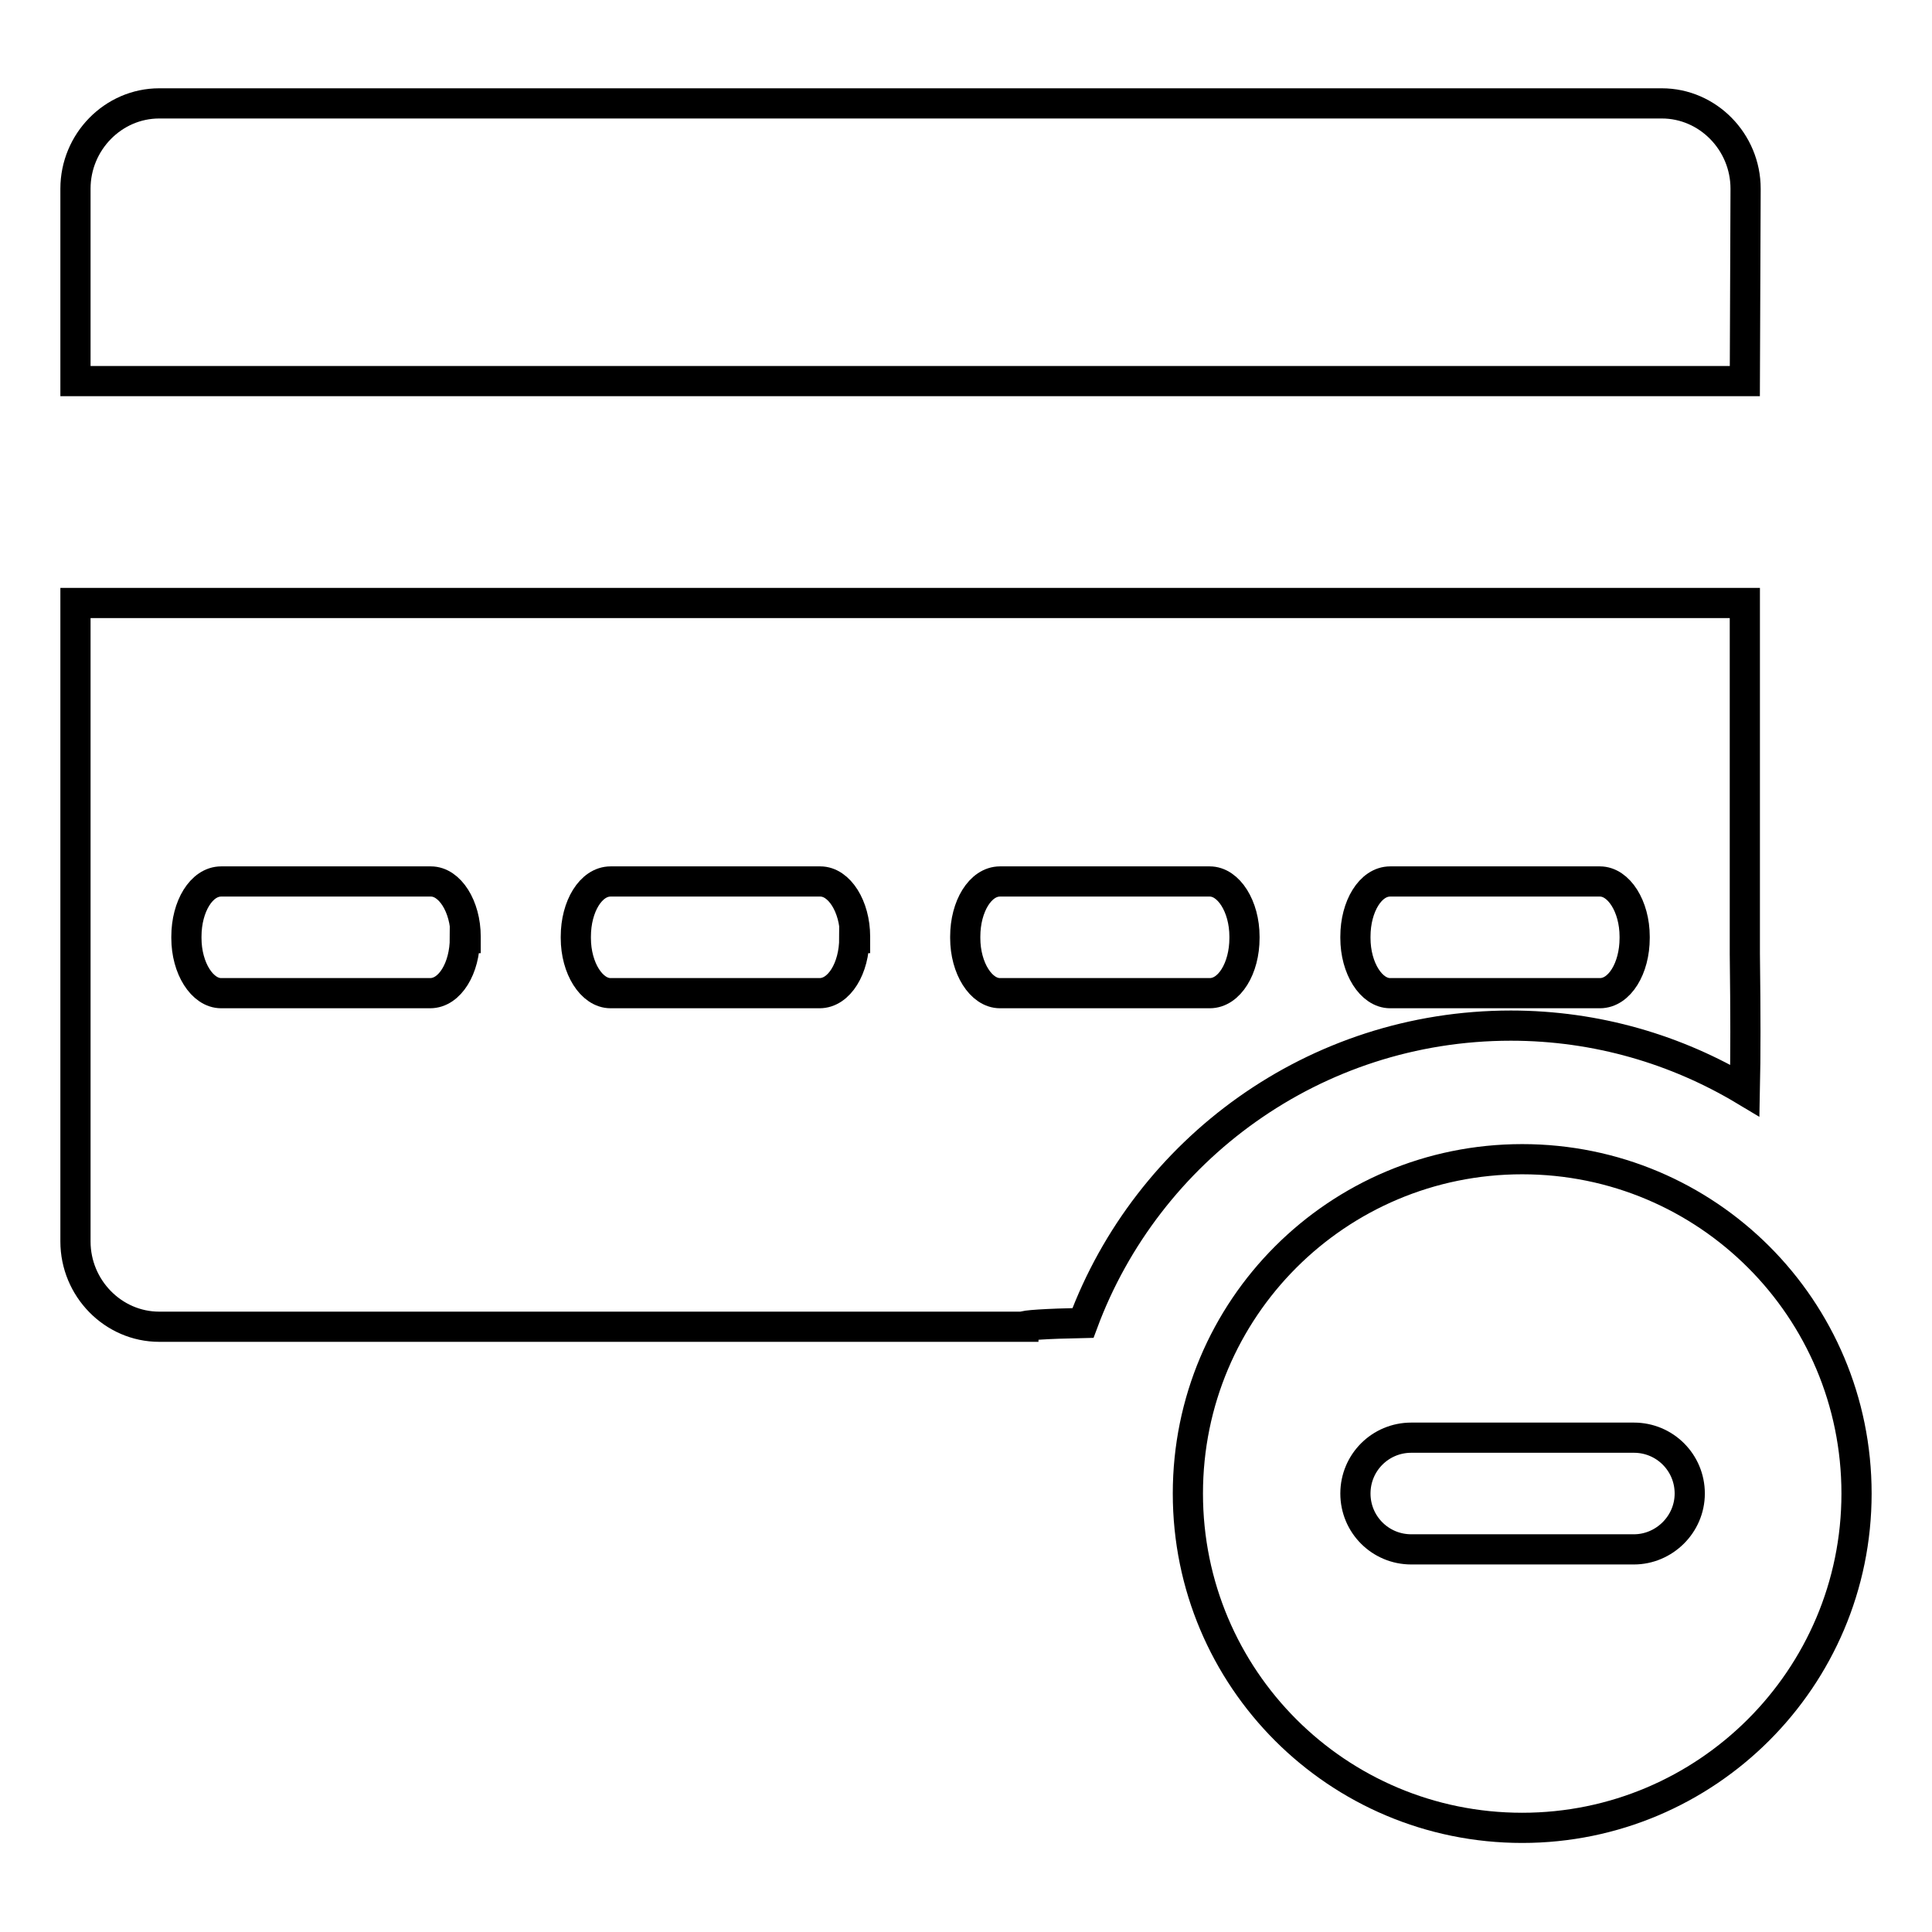 <?xml version="1.0" encoding="utf-8"?>
<!-- Svg Vector Icons : http://www.onlinewebfonts.com/icon -->
<!DOCTYPE svg PUBLIC "-//W3C//DTD SVG 1.1//EN" "http://www.w3.org/Graphics/SVG/1.1/DTD/svg11.dtd">
<svg version="1.1" xmlns="http://www.w3.org/2000/svg" xmlns:xlink="http://www.w3.org/1999/xlink" x="0px" y="0px" viewBox="0 0 256 256" enable-background="new 0 0 256 256" xml:space="preserve">
<g> <path stroke-width="4" fill-opacity="0" stroke="#000000"  d="M200.2,135.9c11.4,0,22,3.2,31,8.6c0.1-4.7,0.1-10,0-18.1l0-46.5H10v84.6c0,6.2,5,11.3,11.1,11.3h114.5 c0-0.2,3-0.4,7.9-0.5C152,152.4,174.1,135.9,200.2,135.9z M179.6,124.1c0-4,2-7.3,4.6-7.3h27.8c2.5,0,4.6,3.3,4.6,7.3v0.2 c0,4-2,7.3-4.6,7.3h-27.8c-2.5,0-4.6-3.3-4.6-7.3V124.1z M61.6,124.3c0,4-2,7.3-4.6,7.3H29.3c-2.5,0-4.6-3.3-4.6-7.3v-0.2 c0-4,2-7.3,4.6-7.3h27.8c2.5,0,4.6,3.3,4.6,7.3V124.3z M113.2,124.3c0,4-2,7.3-4.6,7.3H80.9c-2.5,0-4.6-3.3-4.6-7.3v-0.2 c0-4,2-7.3,4.6-7.3h27.8c2.5,0,4.6,3.3,4.6,7.3V124.3z M132.5,131.6c-2.5,0-4.6-3.3-4.6-7.3v-0.2c0-4,2-7.3,4.6-7.3h27.8 c2.5,0,4.6,3.3,4.6,7.3v0.2c0,4-2,7.3-4.6,7.3H132.5z M231.3,25c0-6.2-5-11.3-11.1-11.3H21.1C15,13.7,10,18.8,10,25v25.5h221.2 L231.3,25z M201.7,153.6c-24.5,0-44.3,19.8-44.3,44.3s19.8,44.3,44.3,44.3c24.4,0,44.3-19.8,44.3-44.3S226.2,153.6,201.7,153.6z  M216.5,205.3H187c-4.1,0-7.4-3.3-7.4-7.4s3.3-7.4,7.4-7.4h29.5c4.1,0,7.4,3.3,7.4,7.4S220.5,205.3,216.5,205.3z"/></g>
</svg>
